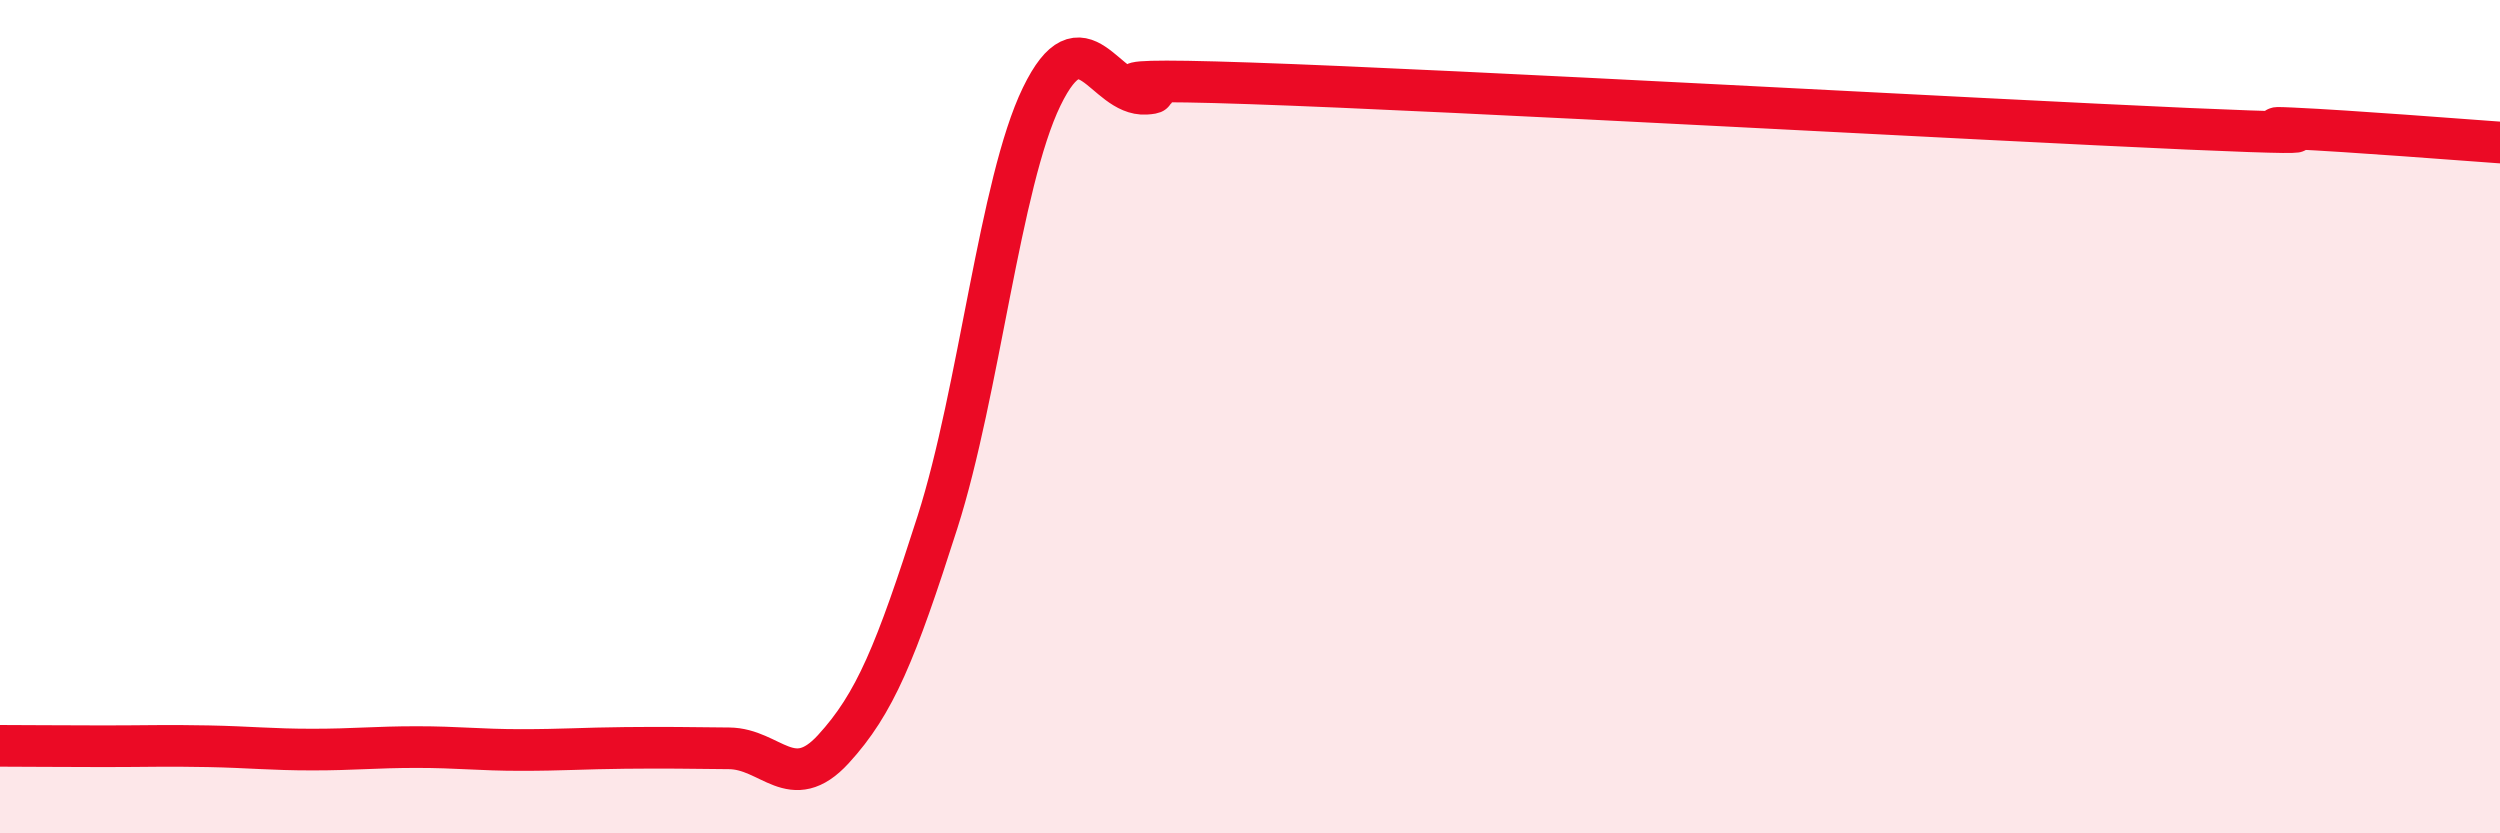 
    <svg width="60" height="20" viewBox="0 0 60 20" xmlns="http://www.w3.org/2000/svg">
      <path
        d="M 0,17.9 C 0.5,17.9 1.5,17.91 2.5,17.91 C 3.5,17.91 4,17.89 5,17.91 C 6,17.93 6.5,17.99 7.5,17.99 C 8.5,17.99 9,17.93 10,17.93 C 11,17.93 11.5,18 12.5,18 C 13.5,18 14,17.96 15,17.95 C 16,17.94 16.5,17.95 17.5,17.96 C 18.5,17.97 19,19.07 20,17.98 C 21,16.89 21.5,15.66 22.5,12.53 C 23.5,9.4 24,4.38 25,2.32 C 26,0.26 26.5,2.31 27.5,2.25 C 28.5,2.19 25,1.83 30,2 C 35,2.17 47.5,2.87 52.5,3.09 C 57.5,3.31 53.5,3.01 55,3.08 C 56.5,3.15 59,3.35 60,3.42L60 20L0 20Z"
        fill="#EB0A25"
        opacity="0.1"
        stroke-linecap="round"
        stroke-linejoin="round"
      />
      <path
        d="M 0,17.9 C 0.5,17.9 1.5,17.91 2.5,17.91 C 3.5,17.91 4,17.89 5,17.91 C 6,17.93 6.5,17.99 7.5,17.99 C 8.5,17.99 9,17.93 10,17.93 C 11,17.93 11.5,18 12.5,18 C 13.5,18 14,17.96 15,17.95 C 16,17.94 16.5,17.95 17.5,17.96 C 18.5,17.97 19,19.07 20,17.98 C 21,16.89 21.5,15.66 22.5,12.53 C 23.5,9.4 24,4.38 25,2.32 C 26,0.26 26.5,2.31 27.5,2.25 C 28.5,2.19 25,1.83 30,2 C 35,2.17 47.5,2.87 52.5,3.09 C 57.5,3.31 53.5,3.01 55,3.08 C 56.5,3.15 59,3.35 60,3.42"
        stroke="#EB0A25"
        stroke-width="1"
        fill="none"
        stroke-linecap="round"
        stroke-linejoin="round"
      />
    </svg>
  